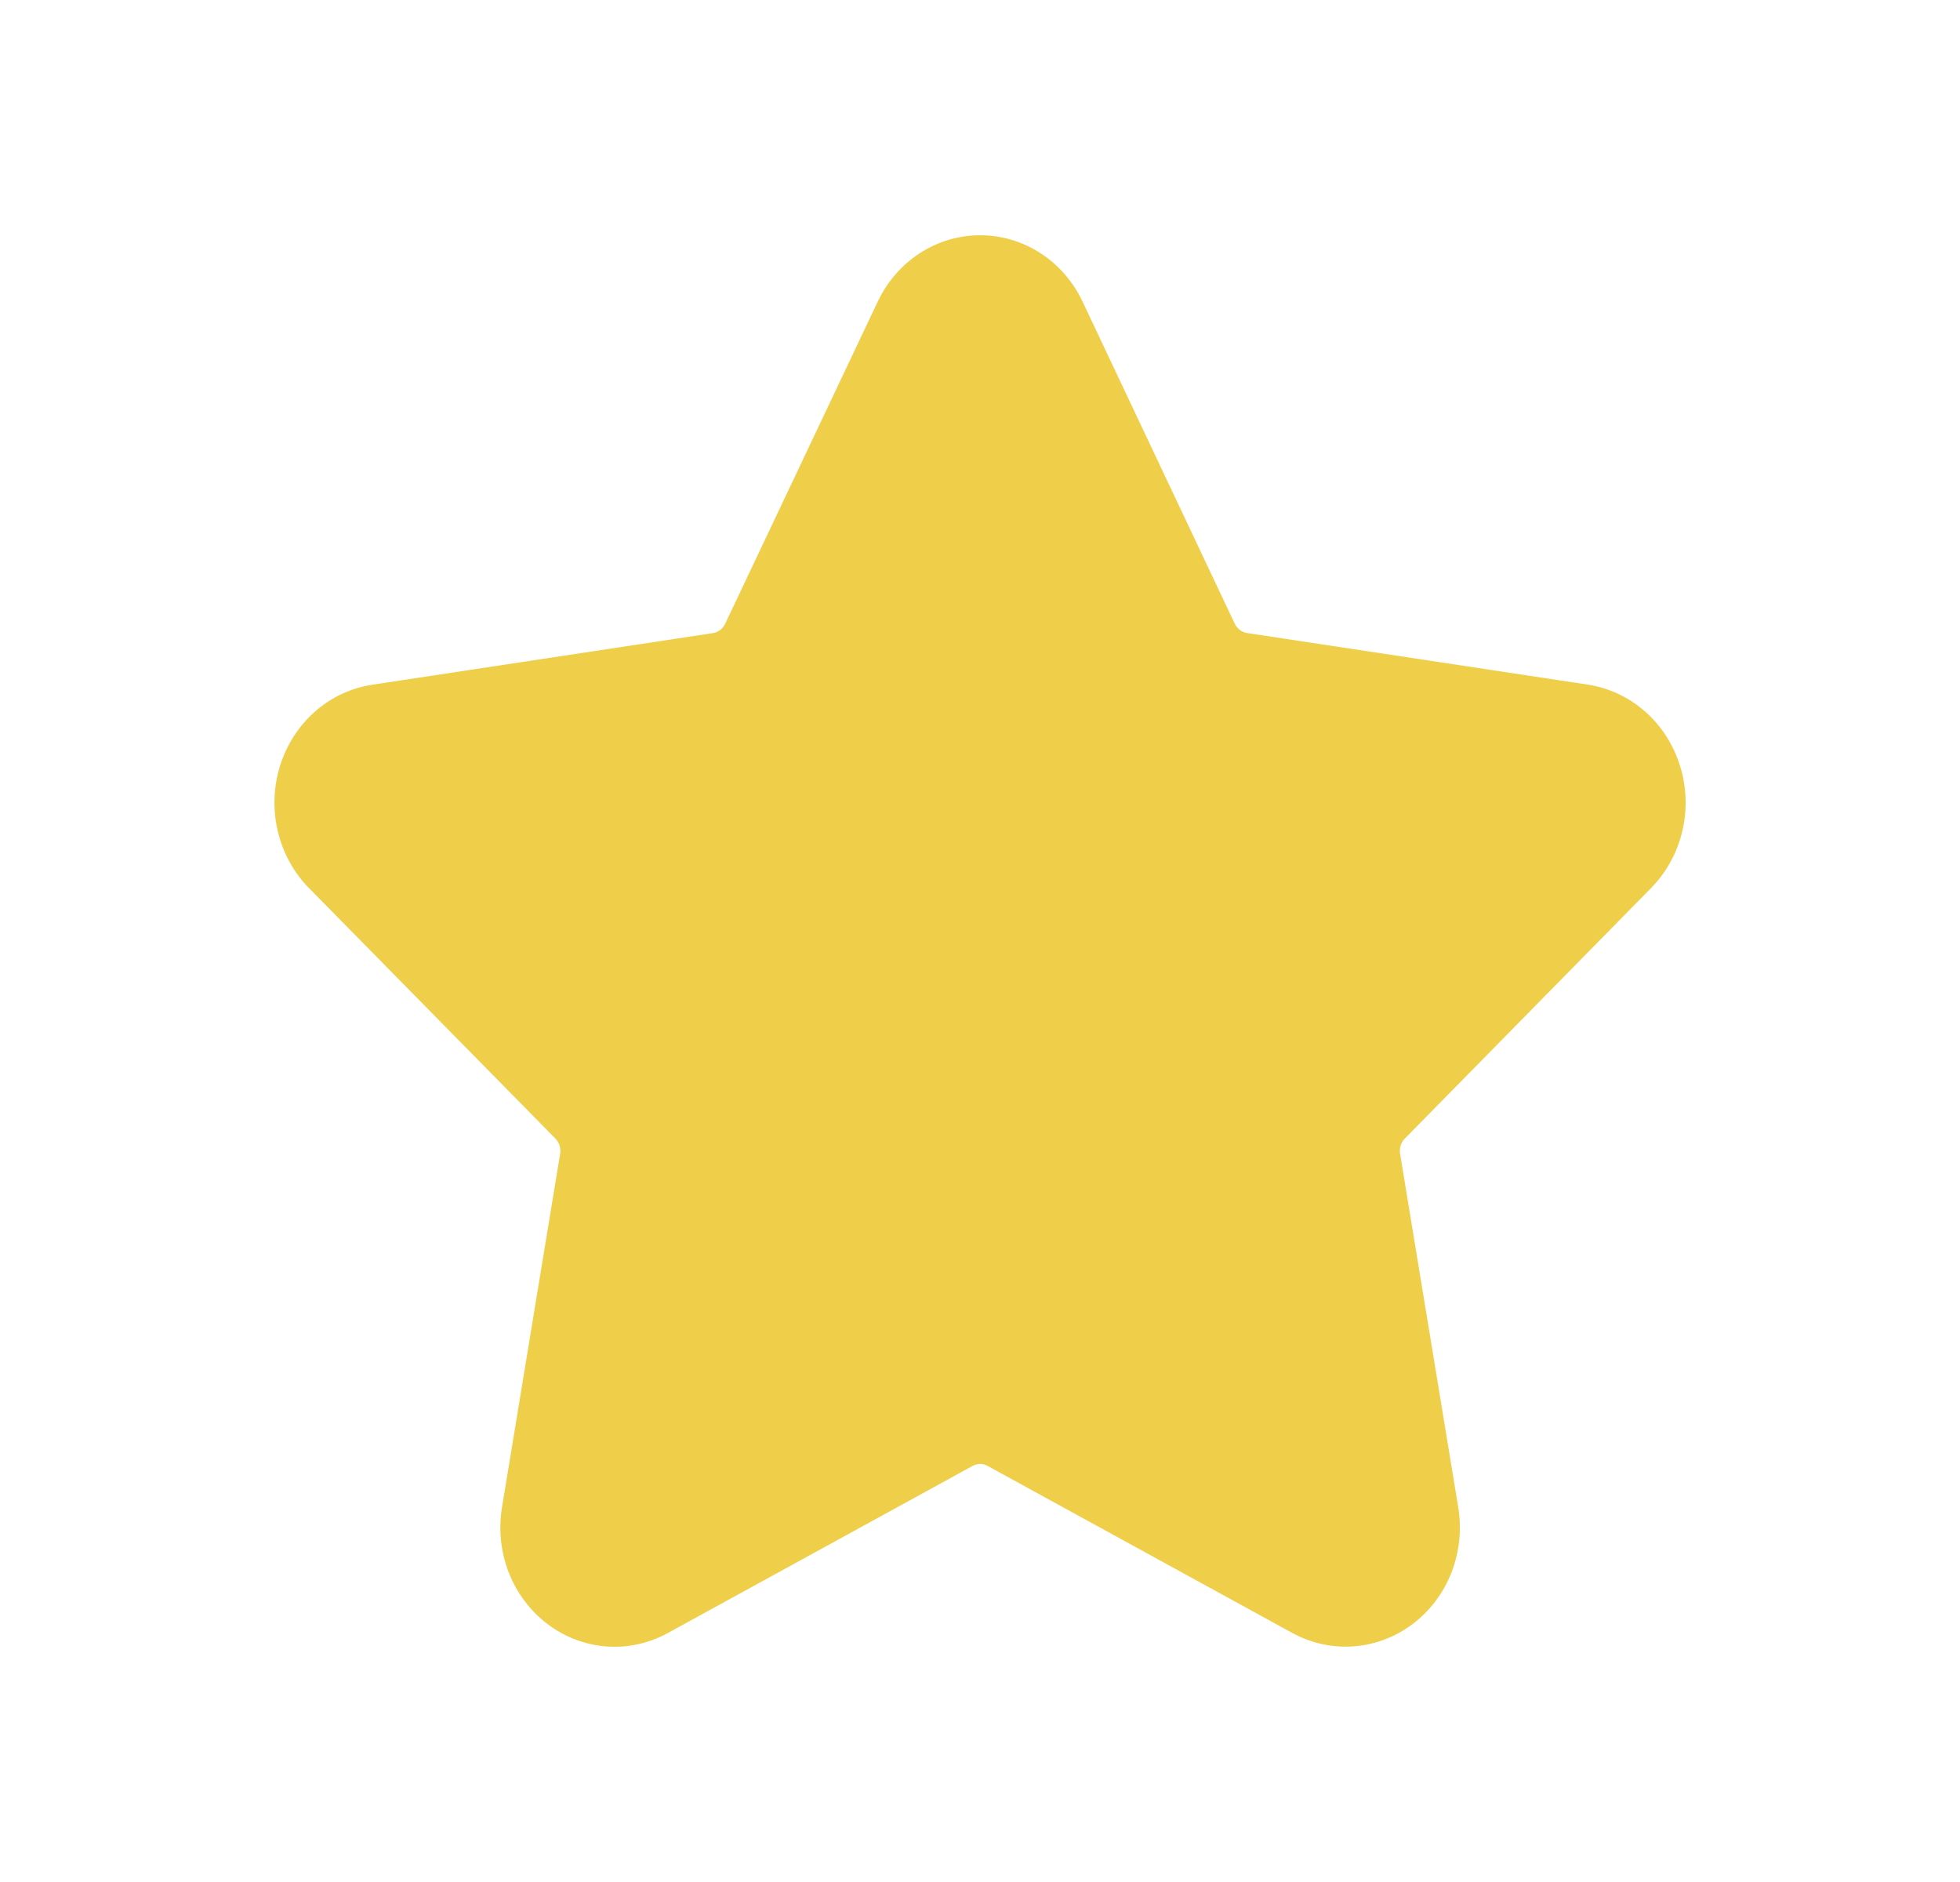 <svg width="25" height="24" viewBox="0 0 25 24" fill="none" xmlns="http://www.w3.org/2000/svg">
<path d="M21.061 11.323C21.255 11.125 21.393 10.874 21.458 10.598C21.523 10.323 21.513 10.034 21.428 9.764C21.344 9.494 21.189 9.254 20.981 9.072C20.773 8.889 20.519 8.771 20.25 8.73L15.908 8.073C15.874 8.068 15.842 8.054 15.814 8.033C15.787 8.012 15.764 7.985 15.749 7.953L13.809 3.848C13.689 3.593 13.503 3.379 13.272 3.229C13.041 3.079 12.774 3 12.502 3C12.23 3 11.963 3.079 11.732 3.229C11.501 3.379 11.315 3.593 11.195 3.848L9.25 7.954C9.234 7.986 9.212 8.014 9.185 8.035C9.157 8.056 9.125 8.069 9.091 8.074L4.747 8.732C4.478 8.773 4.225 8.892 4.018 9.074C3.81 9.257 3.656 9.497 3.572 9.766C3.488 10.036 3.478 10.324 3.543 10.599C3.608 10.874 3.745 11.125 3.939 11.323L7.082 14.517C7.107 14.542 7.126 14.573 7.137 14.607C7.148 14.641 7.15 14.677 7.145 14.712L6.403 19.223C6.357 19.502 6.387 19.79 6.489 20.053C6.592 20.315 6.762 20.543 6.983 20.71C7.203 20.877 7.463 20.976 7.735 20.996C8.006 21.017 8.277 20.957 8.518 20.825L12.404 18.695C12.434 18.678 12.467 18.669 12.502 18.669C12.536 18.669 12.569 18.678 12.599 18.695L16.485 20.825C16.726 20.956 16.998 21.015 17.269 20.995C17.54 20.974 17.8 20.875 18.02 20.709C18.241 20.542 18.412 20.314 18.514 20.052C18.616 19.789 18.646 19.502 18.6 19.222L17.858 14.712C17.853 14.676 17.855 14.64 17.866 14.606C17.877 14.572 17.896 14.541 17.921 14.517L21.061 11.323Z" fill="#EFCE4A"/>
</svg>
